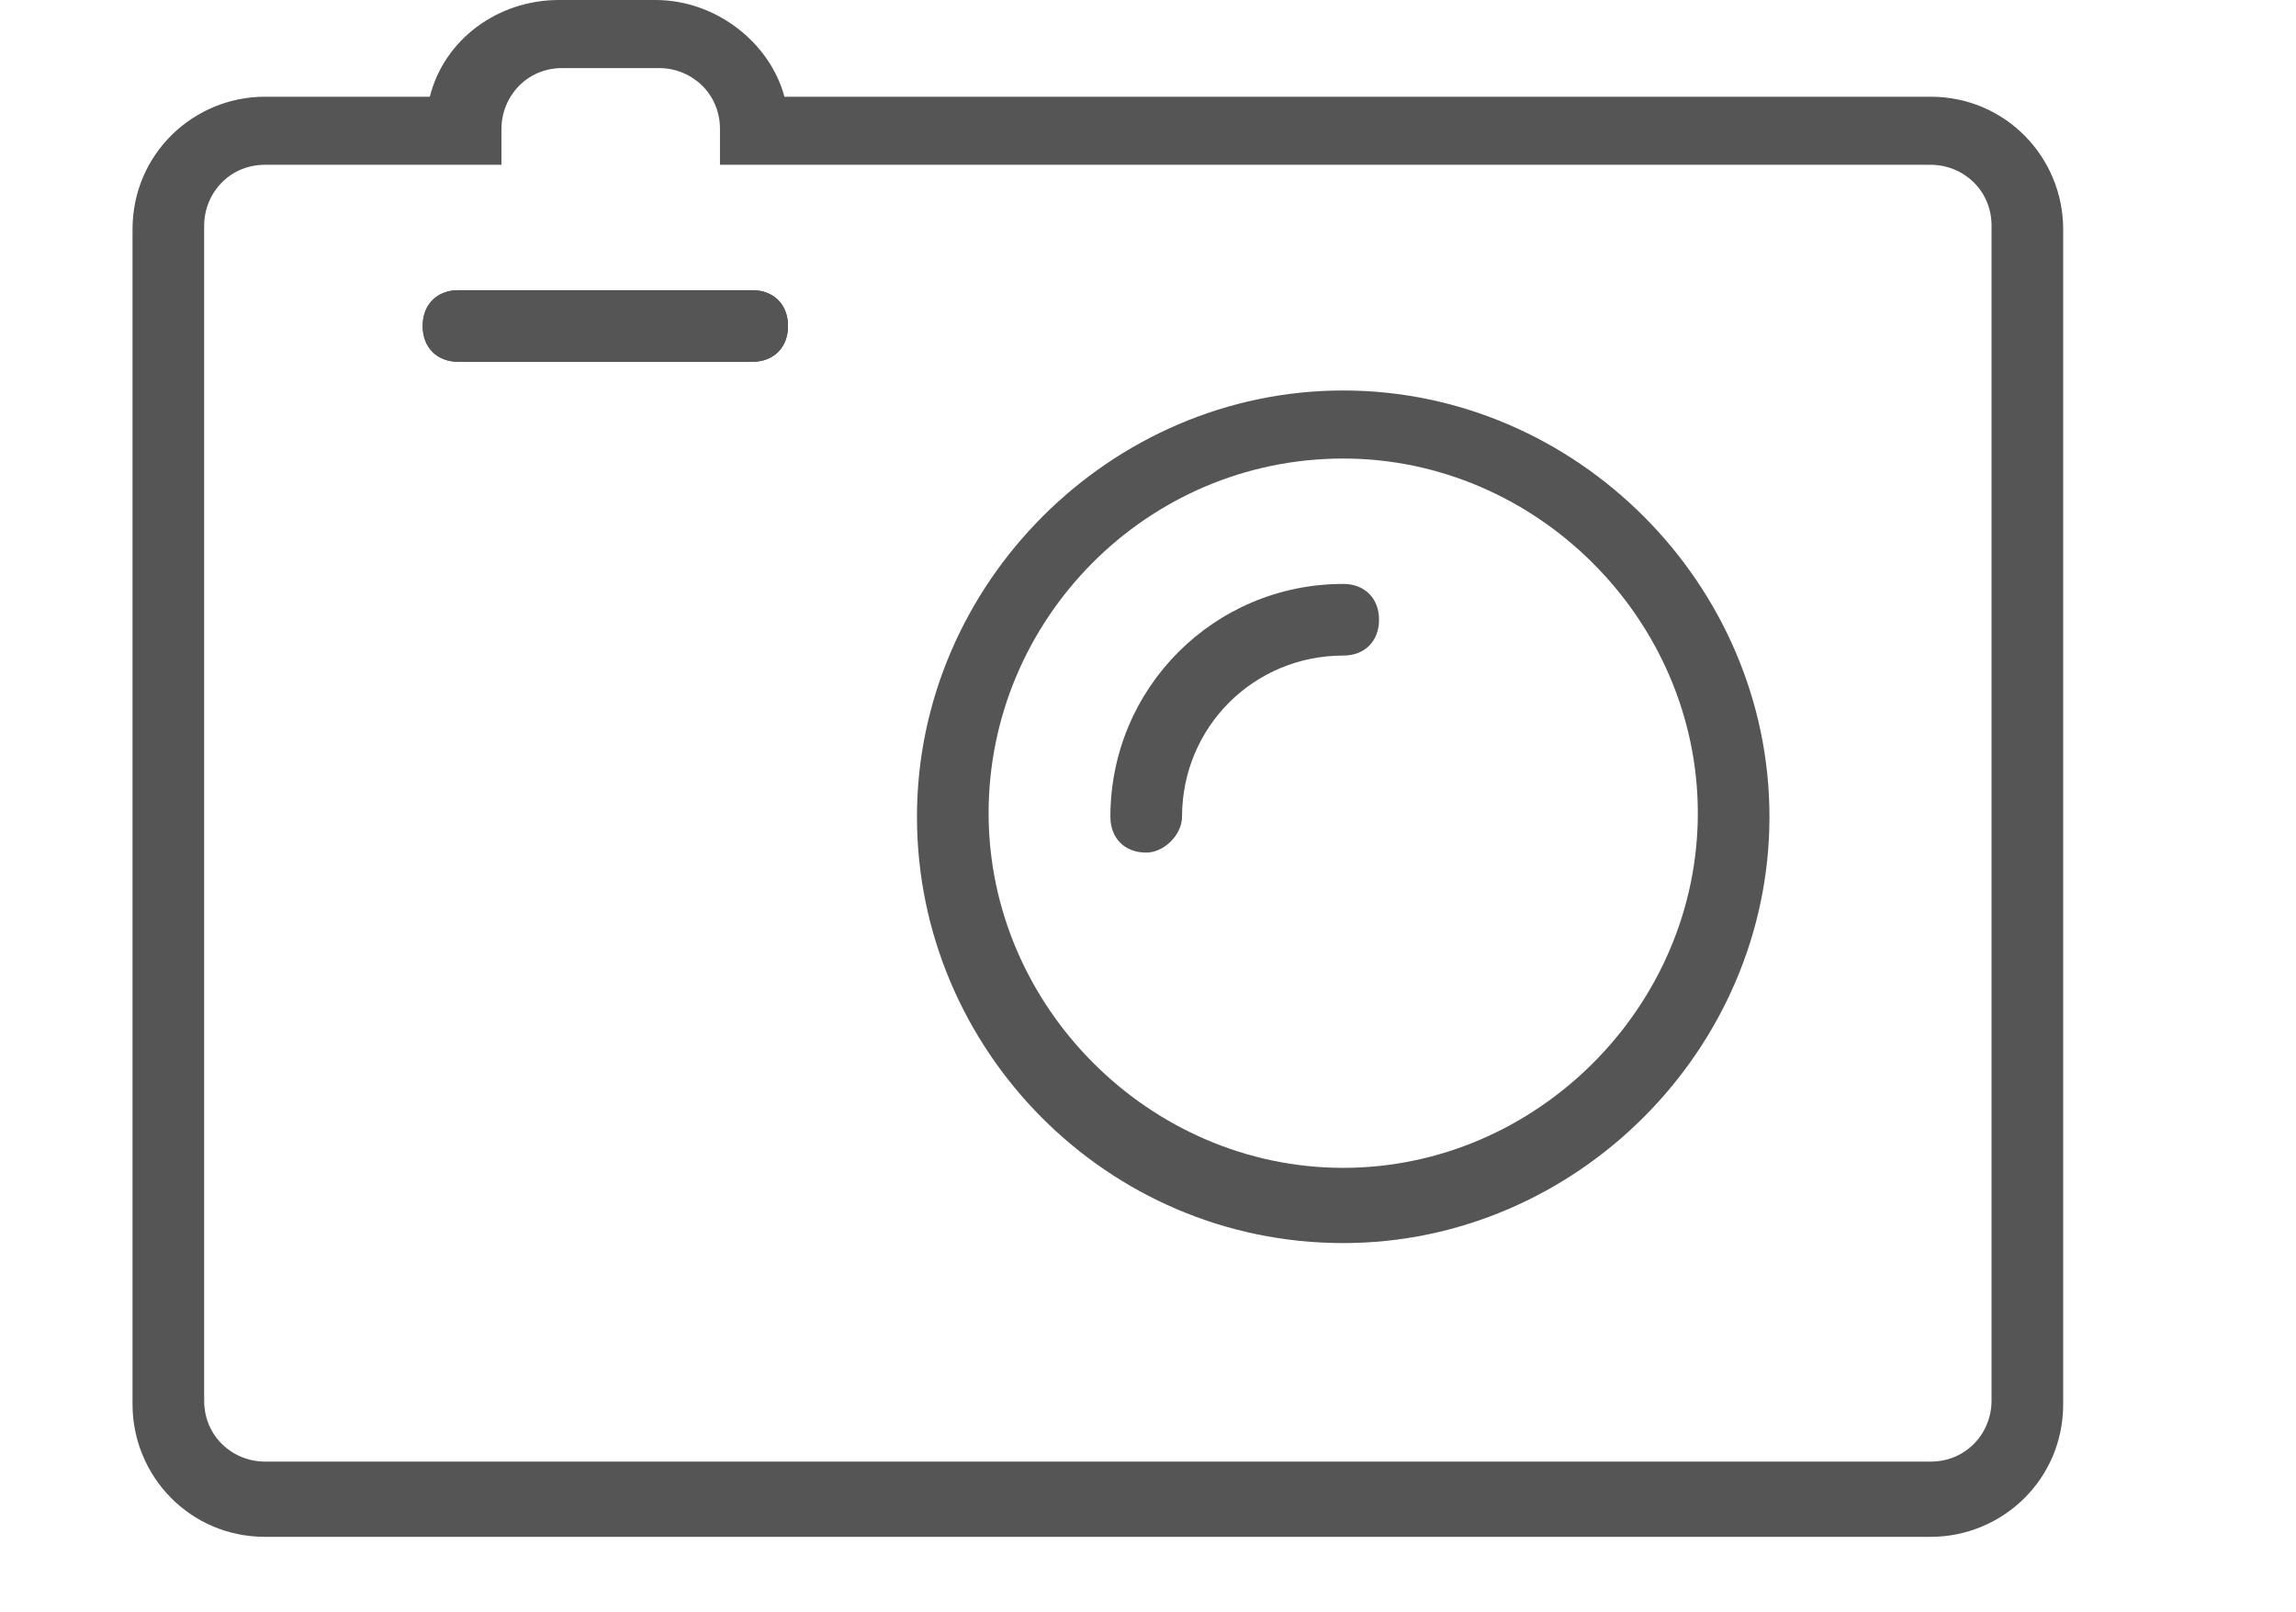 <?xml version="1.0" encoding="utf-8"?>
<!-- Generator: Adobe Illustrator 19.1.0, SVG Export Plug-In . SVG Version: 6.00 Build 0)  -->
<svg version="1.1" id="Layer_1" xmlns="http://www.w3.org/2000/svg" xmlns:xlink="http://www.w3.org/1999/xlink" x="0px" y="0px"
	 viewBox="236.3 230.7 64.1 45" style="enable-background:new 236.3 230.7 64.1 45;" xml:space="preserve">
<style type="text/css">
	.st0{fill:#545554;}
	.st1{fill:#DB9F28;}
</style>
<g id="Path-31_4_">
	<path class="st0" d="M290.2,273.6h-46.5c-2.1,0-3.7-1.7-3.7-3.7v-32.8c0-2.1,1.7-3.7,3.7-3.7h4.6c0.4-1.6,1.9-2.7,3.6-2.7h2.7
		c1.7,0,3.2,1.2,3.6,2.7h32c2.1,0,3.7,1.7,3.7,3.7v32.8C293.9,272,292.2,273.6,290.2,273.6z M243.7,235.3c-1,0-1.7,0.8-1.7,1.7v32.8
		c0,1,0.8,1.7,1.7,1.7h46.5c1,0,1.7-0.8,1.7-1.7V237c0-1-0.8-1.7-1.7-1.7h-33.8v-1c0-1-0.8-1.7-1.7-1.7H252c-1,0-1.7,0.8-1.7,1.7v1
		H243.7z"/>
</g>
<g id="Oval-14">
	<path class="st0" d="M273.8,265.4c-6.6,0-11.9-5.4-11.9-11.9c0-6.5,5.4-11.9,11.9-11.9s11.9,5.4,11.9,11.9
		C285.7,260,280.3,265.4,273.8,265.4z M273.8,243.5c-5.5,0-9.9,4.5-9.9,9.9c0,5.4,4.5,9.9,9.9,9.9s9.9-4.5,9.9-9.9
		C283.7,248,279.2,243.5,273.8,243.5z"/>
</g>
<g id="Oval-14-Copy">
	<path class="st0" d="M268.3,254.5c-0.6,0-1-0.4-1-1c0-3.6,2.9-6.5,6.5-6.5c0.6,0,1,0.4,1,1s-0.4,1-1,1c-2.5,0-4.5,2-4.5,4.5
		C269.3,254,268.8,254.5,268.3,254.5z"/>
</g>
<g id="Path-36-Copy">
	<path class="st0" d="M257.3,240.8h-8.2c-0.6,0-1-0.4-1-1s0.4-1,1-1h8.2c0.6,0,1,0.4,1,1S257.9,240.8,257.3,240.8z"/>
</g>
<g id="Path-36">
	<path class="st0" d="M257.3,240.8h-8.2c-0.6,0-1-0.4-1-1s0.4-1,1-1h8.2c0.6,0,1,0.4,1,1S257.9,240.8,257.3,240.8z"/>
</g>
</svg>
